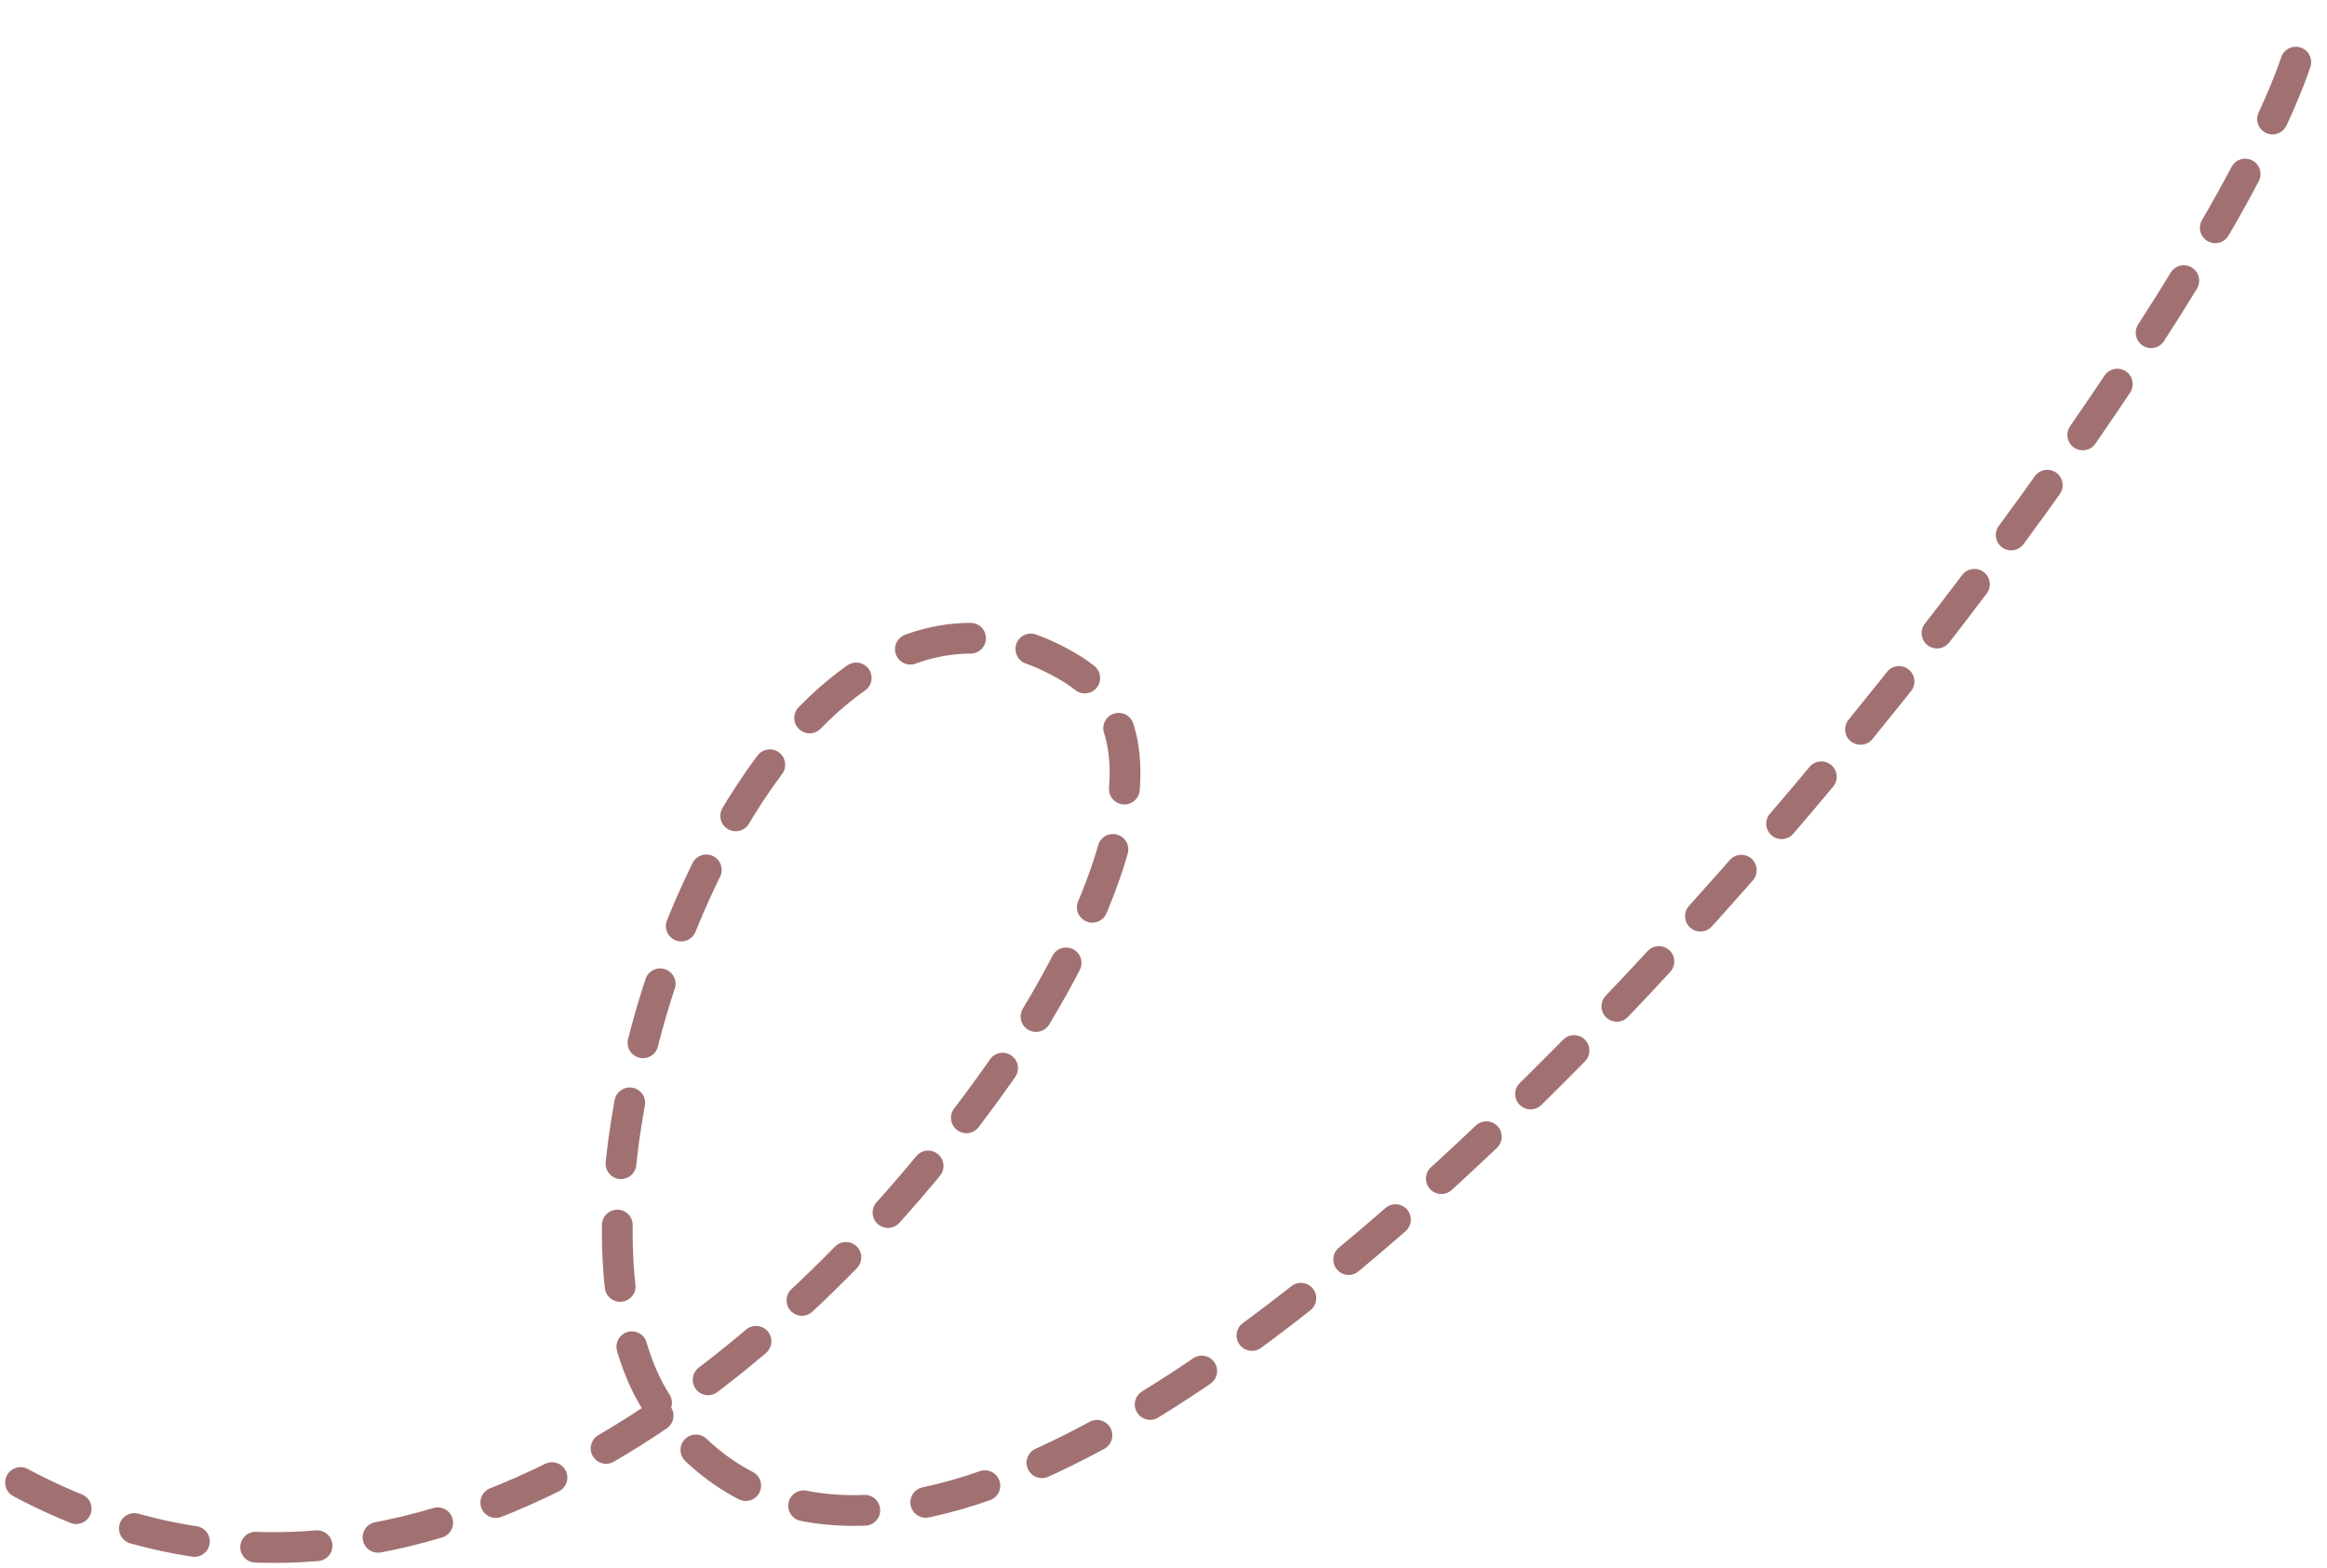 <?xml version="1.0" encoding="UTF-8"?> <svg xmlns="http://www.w3.org/2000/svg" width="227" height="153" viewBox="0 0 227 153" fill="none"> <path opacity="0.7" d="M2 144.66C38.894 164.377 76.442 134.467 97.419 104.783C102.936 96.977 117.369 73.231 104.661 65.333C75.03 46.92 49.994 116.797 64.406 137.41C99.814 188.053 220.874 30.917 225 2" stroke="#793636" stroke-width="3" stroke-linecap="round" stroke-dasharray="6 6"></path> </svg> 